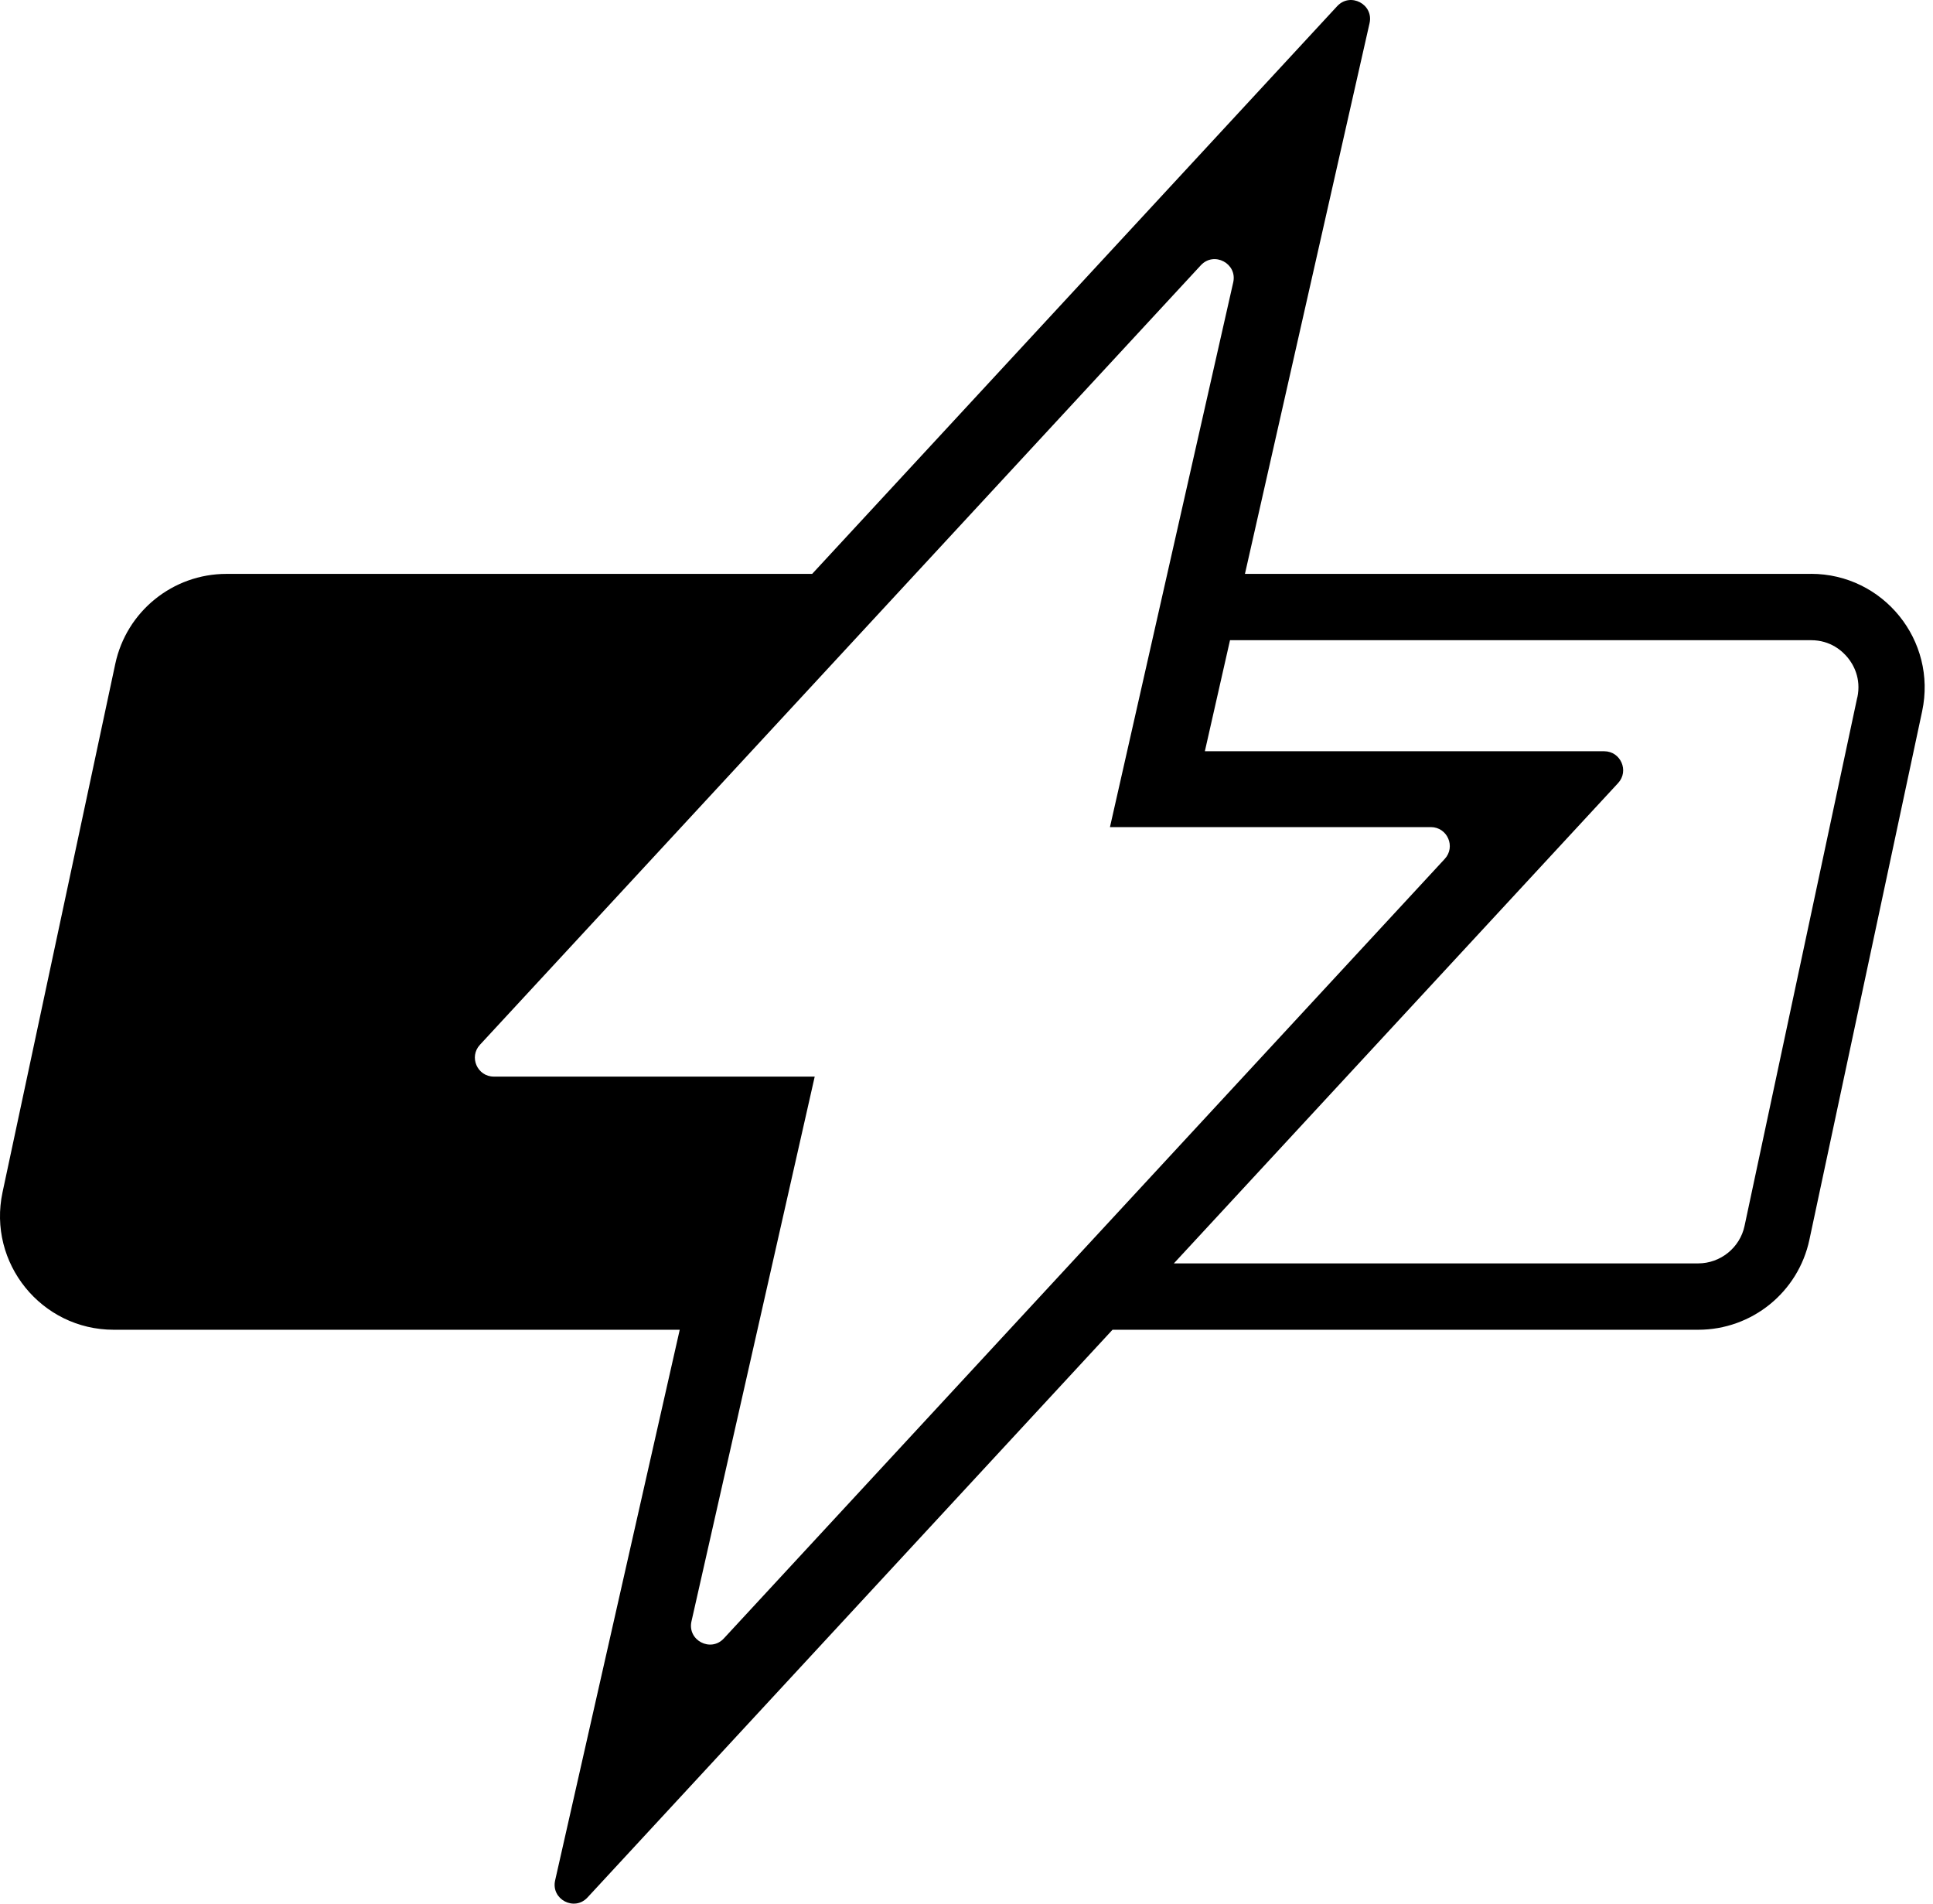 <?xml version="1.0" encoding="utf-8"?>
<svg xmlns="http://www.w3.org/2000/svg" fill="none" height="100%" overflow="visible" preserveAspectRatio="none" style="display: block;" viewBox="0 0 65 64" width="100%">
<g id="WP.Mark.Angled.Black">
<path d="M60.896 19.294H41.863L46.053 0.781C46.198 0.145 45.406 -0.271 44.964 0.208L27.31 19.294H7.615C5.811 19.294 4.251 20.556 3.876 22.321L0.085 40.085C-0.422 42.464 1.393 44.706 3.824 44.706H22.857L18.667 63.219C18.523 63.855 19.314 64.271 19.756 63.792L37.41 44.706H57.105C58.909 44.706 60.469 43.444 60.844 41.679L64.635 23.913C65.142 21.533 63.327 19.292 60.896 19.292V19.294ZM24.341 55.083C23.899 55.562 23.107 55.146 23.252 54.509L27.396 36.195H16.607C16.05 36.195 15.761 35.533 16.139 35.125L40.379 8.919C40.821 8.44 41.613 8.857 41.469 9.493L37.324 27.807H48.113C48.67 27.807 48.959 28.469 48.581 28.877L24.341 55.083ZM62.453 23.449L58.663 41.215C58.508 41.947 57.852 42.475 57.105 42.475H39.473L54.411 26.327C54.788 25.919 54.499 25.257 53.943 25.257H40.515L41.361 21.523H60.898C61.56 21.523 61.957 21.894 62.136 22.114C62.316 22.334 62.594 22.802 62.456 23.449H62.453Z" fill="black" id="Vector"/>
</g>
</svg>